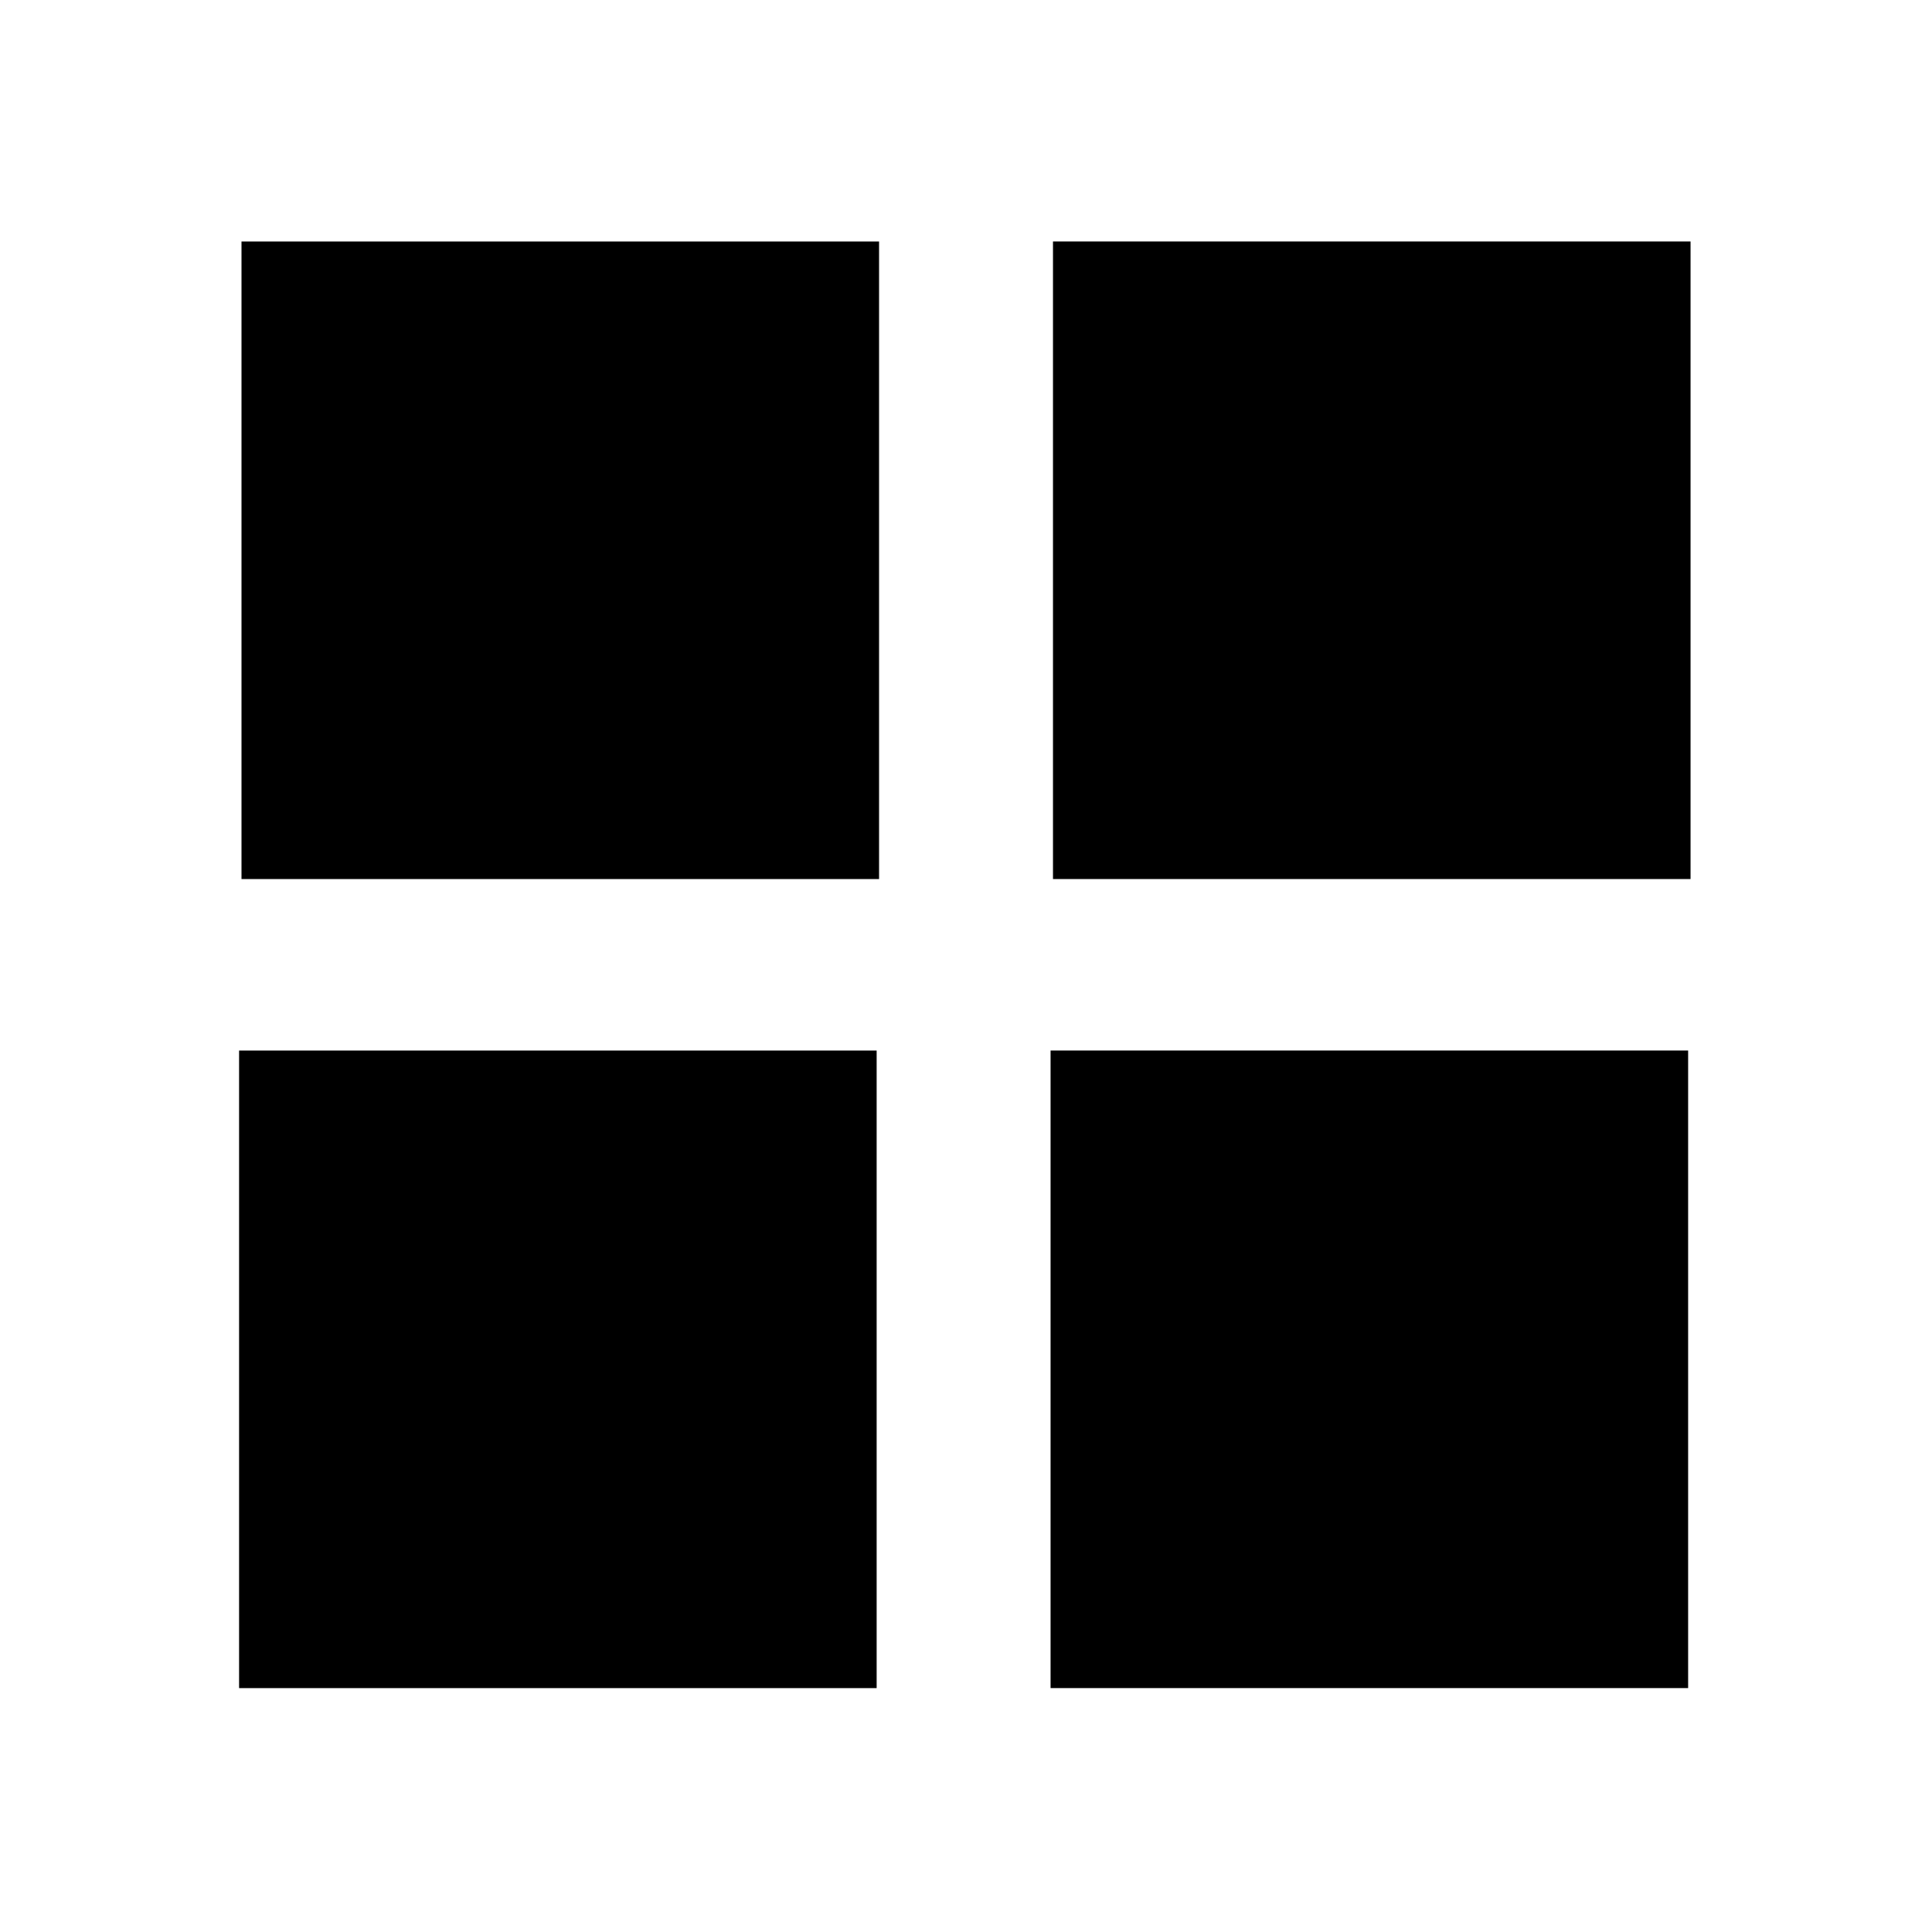 <svg xmlns="http://www.w3.org/2000/svg" width="128" height="128" viewBox="0 0 128 128" fill="none"><path d="M16 37.12V58.24H37.12H58.24V37.12V16H37.12H16V37.12Z" fill="black"></path><path d="M15.84 90.722V111.842H36.96H58.08V90.722V69.602H36.96H15.84V90.722Z" fill="black"></path><path d="M69.763 37.118V58.239H90.883H112.003V37.118V15.998H90.883H69.763V37.118Z" fill="black"></path><path d="M69.603 90.72V111.84H90.723H111.843V90.72V69.6H90.723H69.603V90.72Z" fill="black"></path></svg>